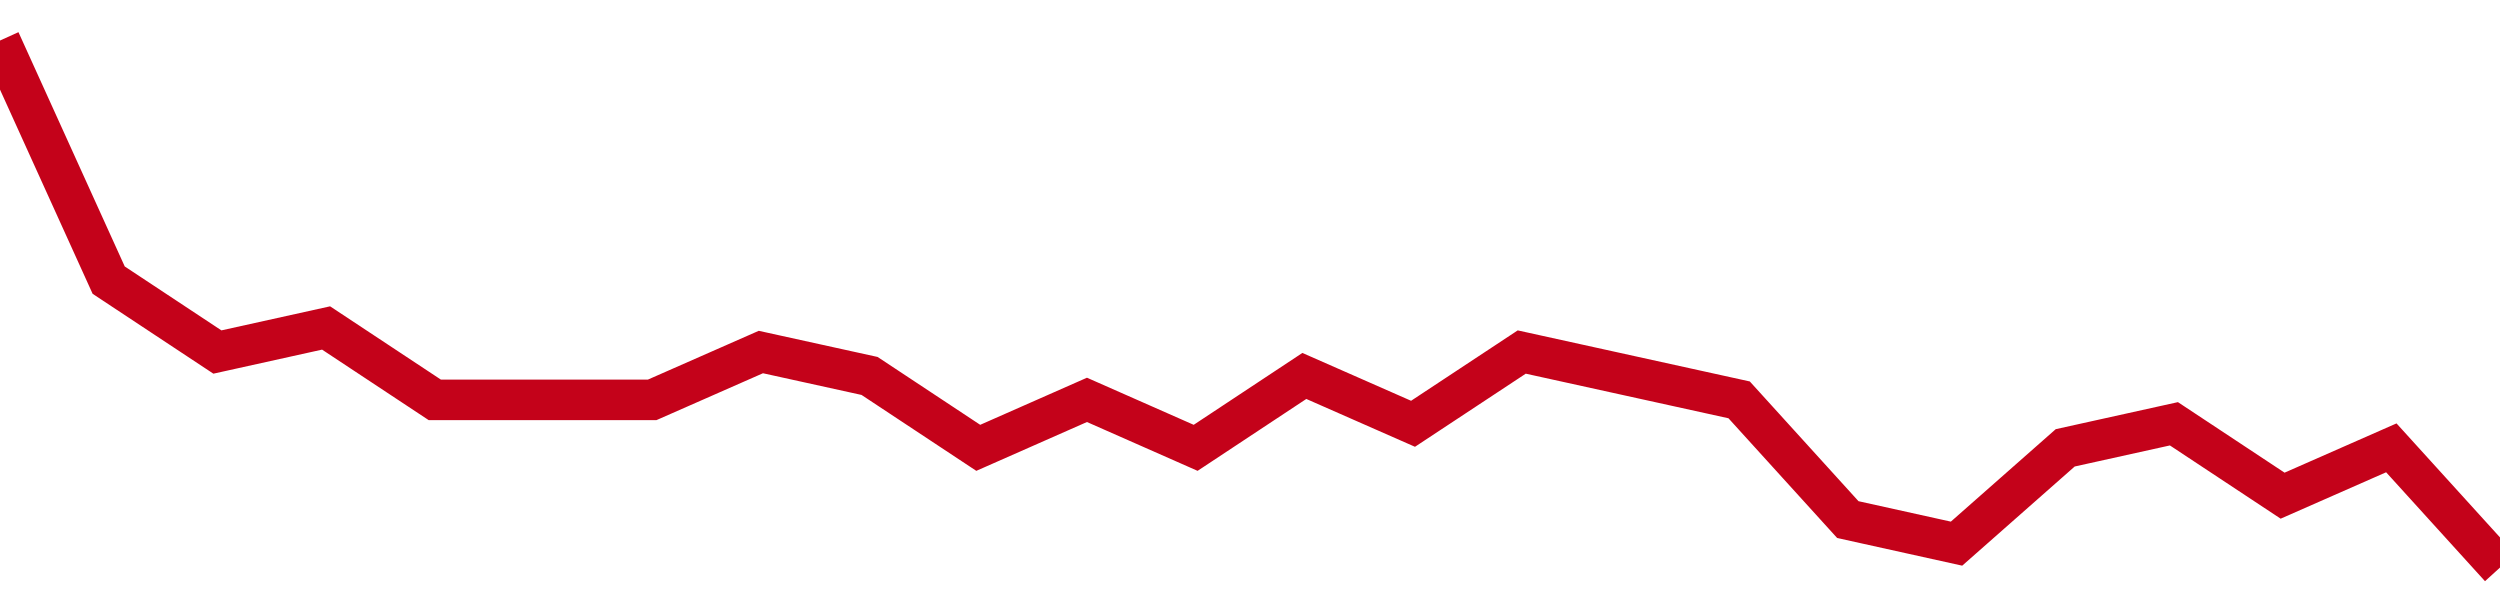 <!-- Generated with https://github.com/jxxe/sparkline/ --><svg viewBox="0 0 185 45" class="sparkline" xmlns="http://www.w3.org/2000/svg"><path class="sparkline--fill" d="M 0 3 L 0 3 L 8.043 20.73 L 16.087 26.05 L 24.13 24.27 L 32.174 29.59 L 40.217 29.59 L 48.261 29.59 L 56.304 26.05 L 64.348 27.82 L 72.391 33.14 L 80.435 29.59 L 88.478 33.14 L 96.522 27.82 L 104.565 31.36 L 112.609 26.05 L 120.652 27.82 L 128.696 29.59 L 136.739 38.45 L 144.783 40.23 L 152.826 33.14 L 160.87 31.36 L 168.913 36.68 L 176.957 33.14 L 185 42 V 45 L 0 45 Z" stroke="none" fill="none" ></path><path class="sparkline--line" d="M 0 3 L 0 3 L 8.043 20.73 L 16.087 26.05 L 24.13 24.27 L 32.174 29.59 L 40.217 29.59 L 48.261 29.59 L 56.304 26.05 L 64.348 27.82 L 72.391 33.14 L 80.435 29.59 L 88.478 33.14 L 96.522 27.82 L 104.565 31.36 L 112.609 26.05 L 120.652 27.82 L 128.696 29.59 L 136.739 38.45 L 144.783 40.23 L 152.826 33.14 L 160.87 31.36 L 168.913 36.68 L 176.957 33.14 L 185 42" fill="none" stroke-width="3" stroke="#C4021A" ></path></svg>